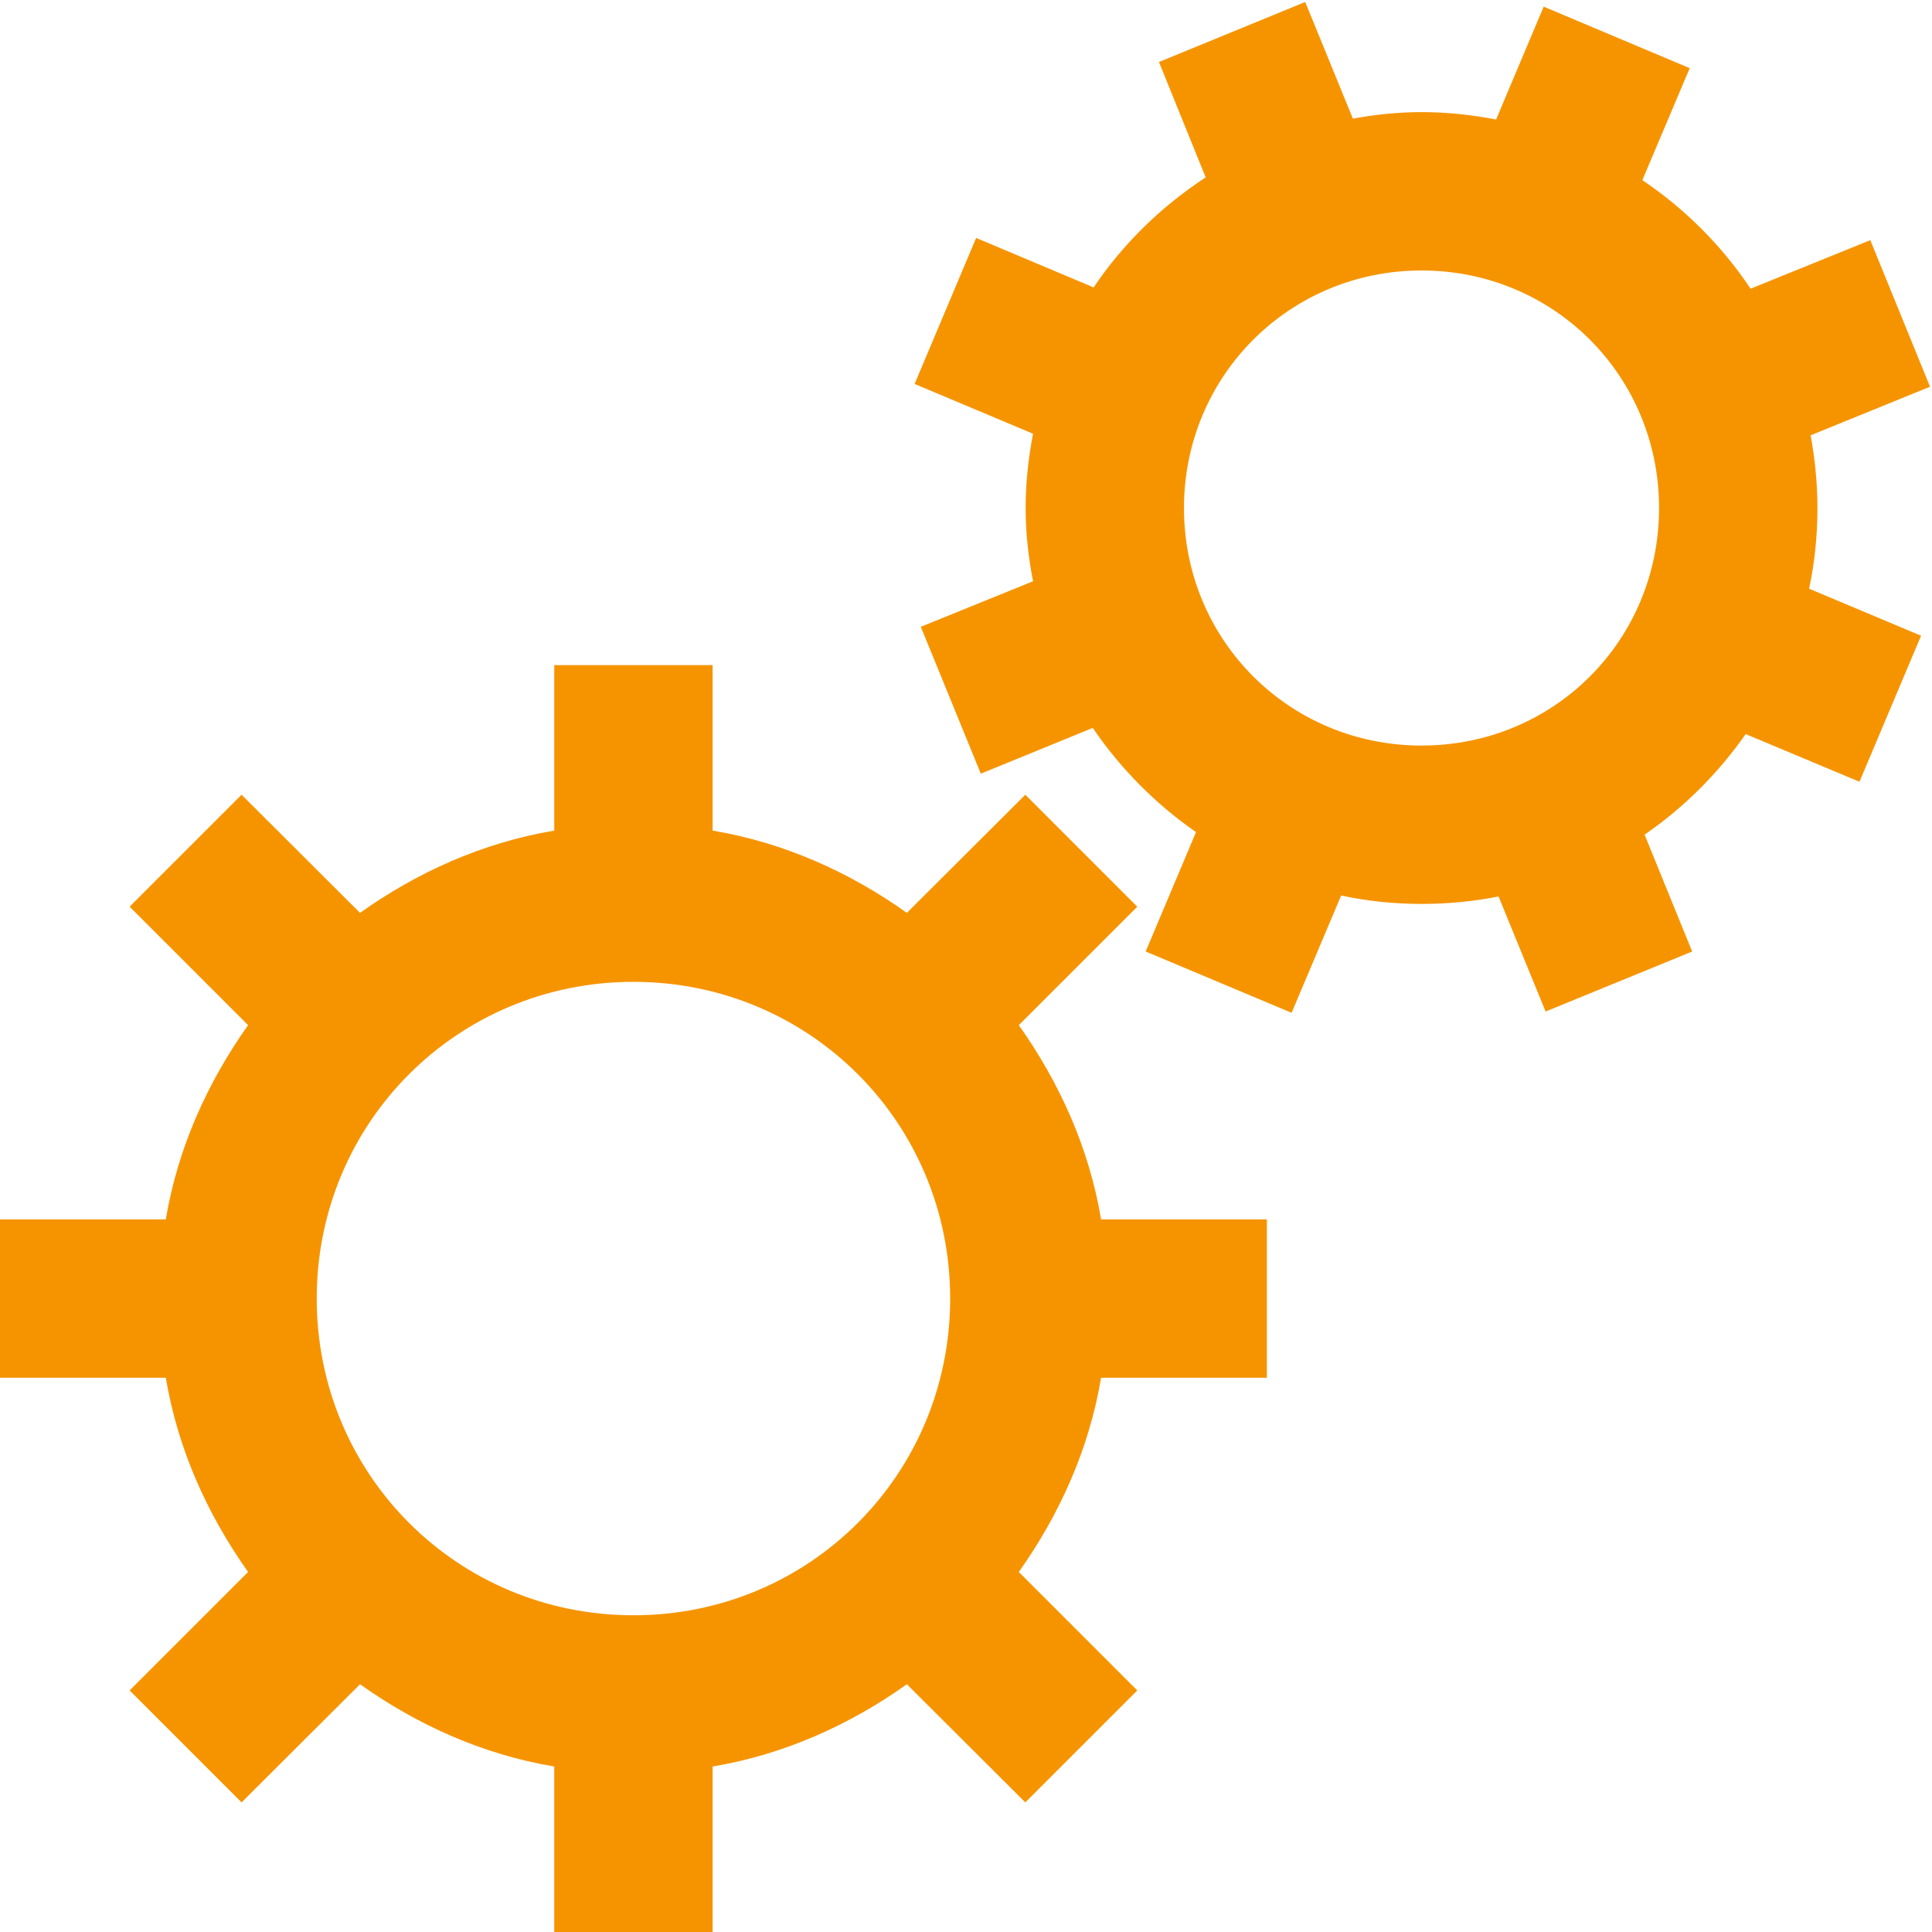 <?xml version="1.0" encoding="UTF-8" standalone="no"?><svg xmlns="http://www.w3.org/2000/svg" xmlns:xlink="http://www.w3.org/1999/xlink" fill="#f69400" height="24.4" preserveAspectRatio="xMidYMid meet" version="1" viewBox="4.0 3.6 24.4 24.4" width="24.4" zoomAndPan="magnify"><g id="change1_1"><path d="M 20.484 3.625 L 18.637 4.383 L 19.227 5.84 C 18.668 6.207 18.184 6.676 17.812 7.23 L 16.328 6.605 L 15.551 8.449 L 17.047 9.078 C 16.988 9.383 16.953 9.695 16.953 10.016 C 16.953 10.332 16.988 10.641 17.047 10.941 L 15.629 11.516 L 16.387 13.371 L 17.801 12.793 C 18.152 13.309 18.594 13.754 19.105 14.109 L 18.469 15.617 L 20.312 16.391 L 20.938 14.91 C 21.266 14.98 21.605 15.016 21.953 15.016 C 22.289 15.016 22.613 14.984 22.926 14.922 L 23.52 16.375 L 25.371 15.617 L 24.77 14.141 C 25.27 13.797 25.699 13.367 26.047 12.871 L 27.484 13.473 L 28.262 11.629 L 26.848 11.035 C 26.918 10.707 26.953 10.367 26.953 10.016 C 26.953 9.703 26.922 9.395 26.867 9.098 L 28.375 8.484 L 27.621 6.633 L 26.109 7.246 C 25.746 6.703 25.281 6.238 24.742 5.875 L 25.34 4.461 L 23.496 3.684 L 22.895 5.109 C 22.59 5.051 22.277 5.016 21.953 5.016 C 21.66 5.016 21.367 5.047 21.086 5.098 Z M 21.953 7.016 C 23.625 7.016 24.953 8.348 24.953 10.016 C 24.953 11.688 23.625 13.016 21.953 13.016 C 20.285 13.016 18.953 11.688 18.953 10.016 C 18.953 8.348 20.285 7.016 21.953 7.016 Z M 11 12 L 11 14.09 C 10.094 14.242 9.266 14.617 8.547 15.129 L 7.051 13.637 L 5.637 15.051 L 7.133 16.547 C 6.621 17.27 6.246 18.094 6.094 19 L 4 19 L 4 21 L 6.094 21 C 6.246 21.906 6.621 22.73 7.133 23.453 L 5.637 24.949 L 7.051 26.363 L 8.547 24.871 C 9.266 25.383 10.094 25.758 11 25.91 L 11 28 L 13 28 L 13 25.91 C 13.906 25.758 14.734 25.383 15.453 24.871 L 16.949 26.363 L 18.363 24.949 L 16.867 23.453 C 17.379 22.73 17.754 21.906 17.906 21 L 20 21 L 20 19 L 17.906 19 C 17.754 18.094 17.379 17.27 16.867 16.547 L 18.363 15.051 L 16.949 13.637 L 15.453 15.129 C 14.734 14.617 13.906 14.242 13 14.09 L 13 12 Z M 12 16 C 14.223 16 16 17.777 16 20 C 16 22.223 14.223 24 12 24 C 9.777 24 8 22.223 8 20 C 8 17.777 9.777 16 12 16 Z" fill="inherit"/></g></svg>
